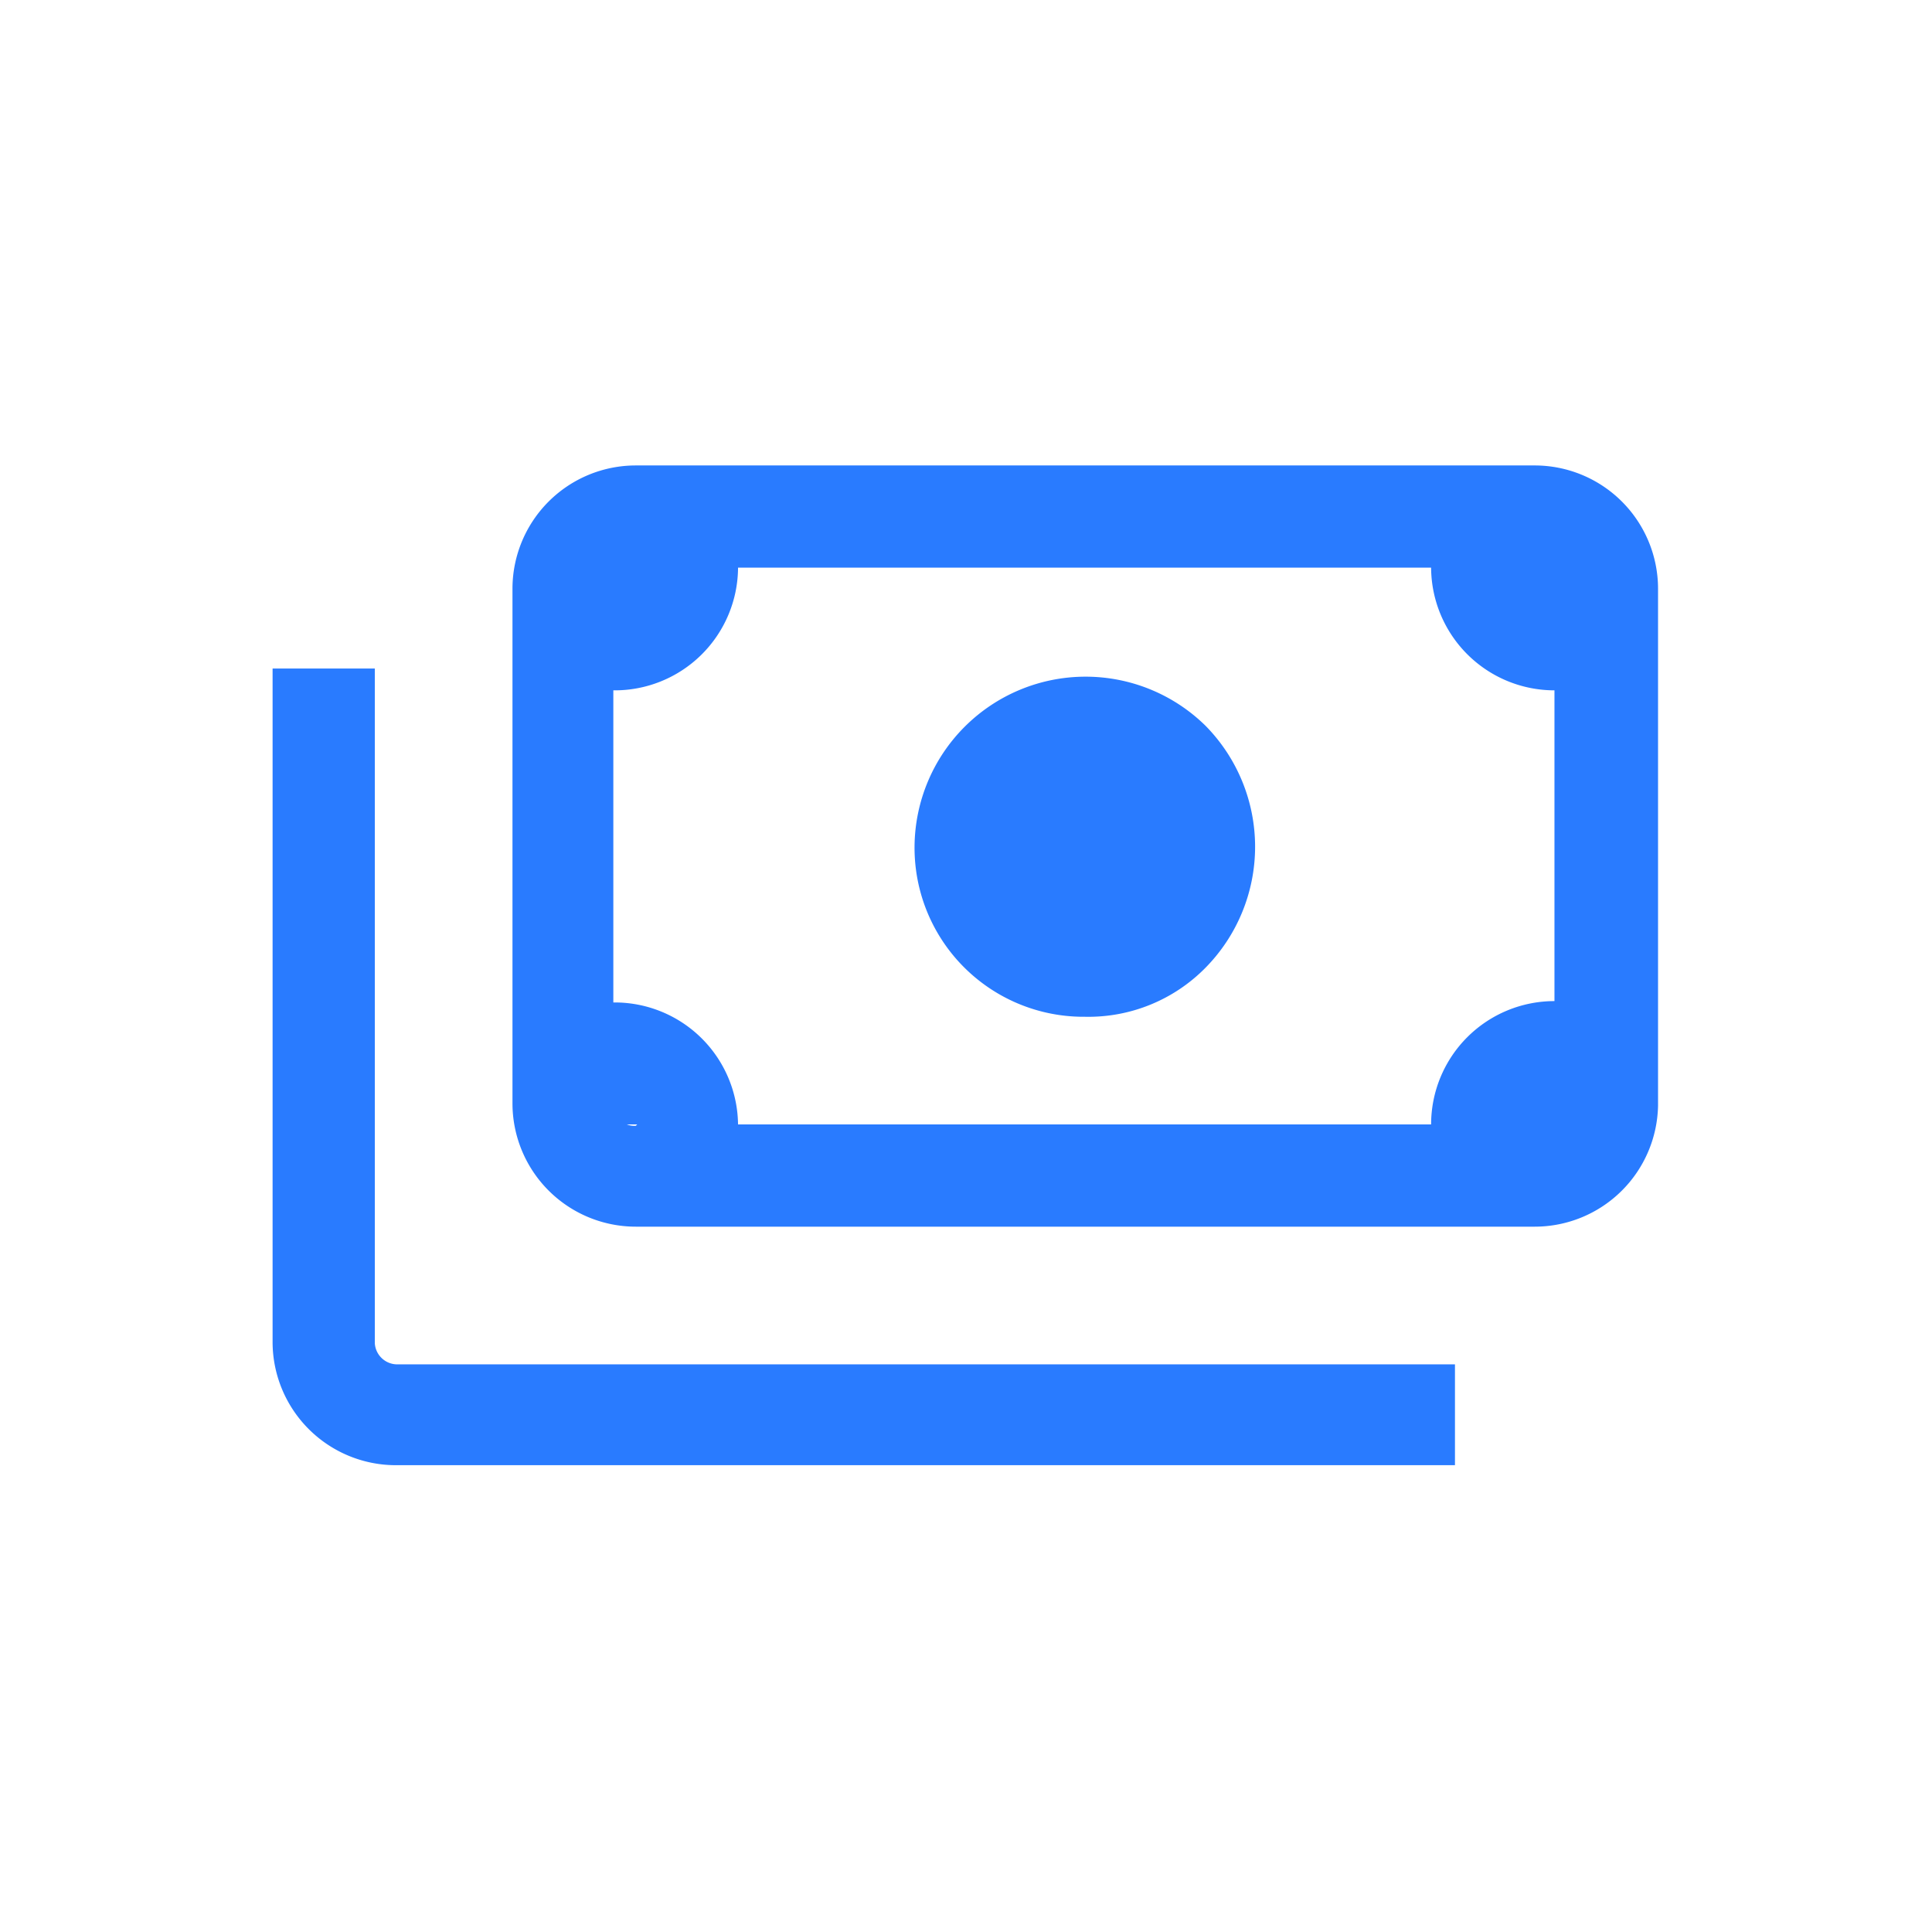 <svg xmlns="http://www.w3.org/2000/svg" id="Layer_1" data-name="Layer 1" viewBox="0 0 28.35 28.35"><defs><style>.cls-1{fill:#297bff;}</style></defs><title>payments_FILL0_wght300_GRAD0_opsz24_3</title><path class="cls-1" d="M15.92,14.92a2.48,2.48,0,0,1-2.5-2.5,2.51,2.51,0,0,1,4.27-1.77,2.53,2.53,0,0,1,0,3.55A2.41,2.41,0,0,1,15.92,14.92ZM9.33,18a1.81,1.81,0,0,1-1.81-1.81V8.63A1.81,1.81,0,0,1,9.33,6.83H22.52a1.81,1.81,0,0,1,1.81,1.81v7.58A1.81,1.81,0,0,1,22.52,18H9.33Zm1.5-1.5H21a1.81,1.81,0,0,1,1.81-1.81V10.13A1.81,1.81,0,0,1,21,8.33H10.83A1.81,1.81,0,0,1,9,10.13v4.58A1.81,1.81,0,0,1,10.83,16.52Zm10.52,5H5.83A1.81,1.81,0,0,1,4,19.71V9.81h1.5v9.9a0.33,0.33,0,0,0,.31.31H21.35v1.5Zm-12-5H9V8.33H9.33A0.31,0.31,0,0,0,9,8.63v7.58A0.31,0.31,0,0,0,9.33,16.52Z"></path></svg>